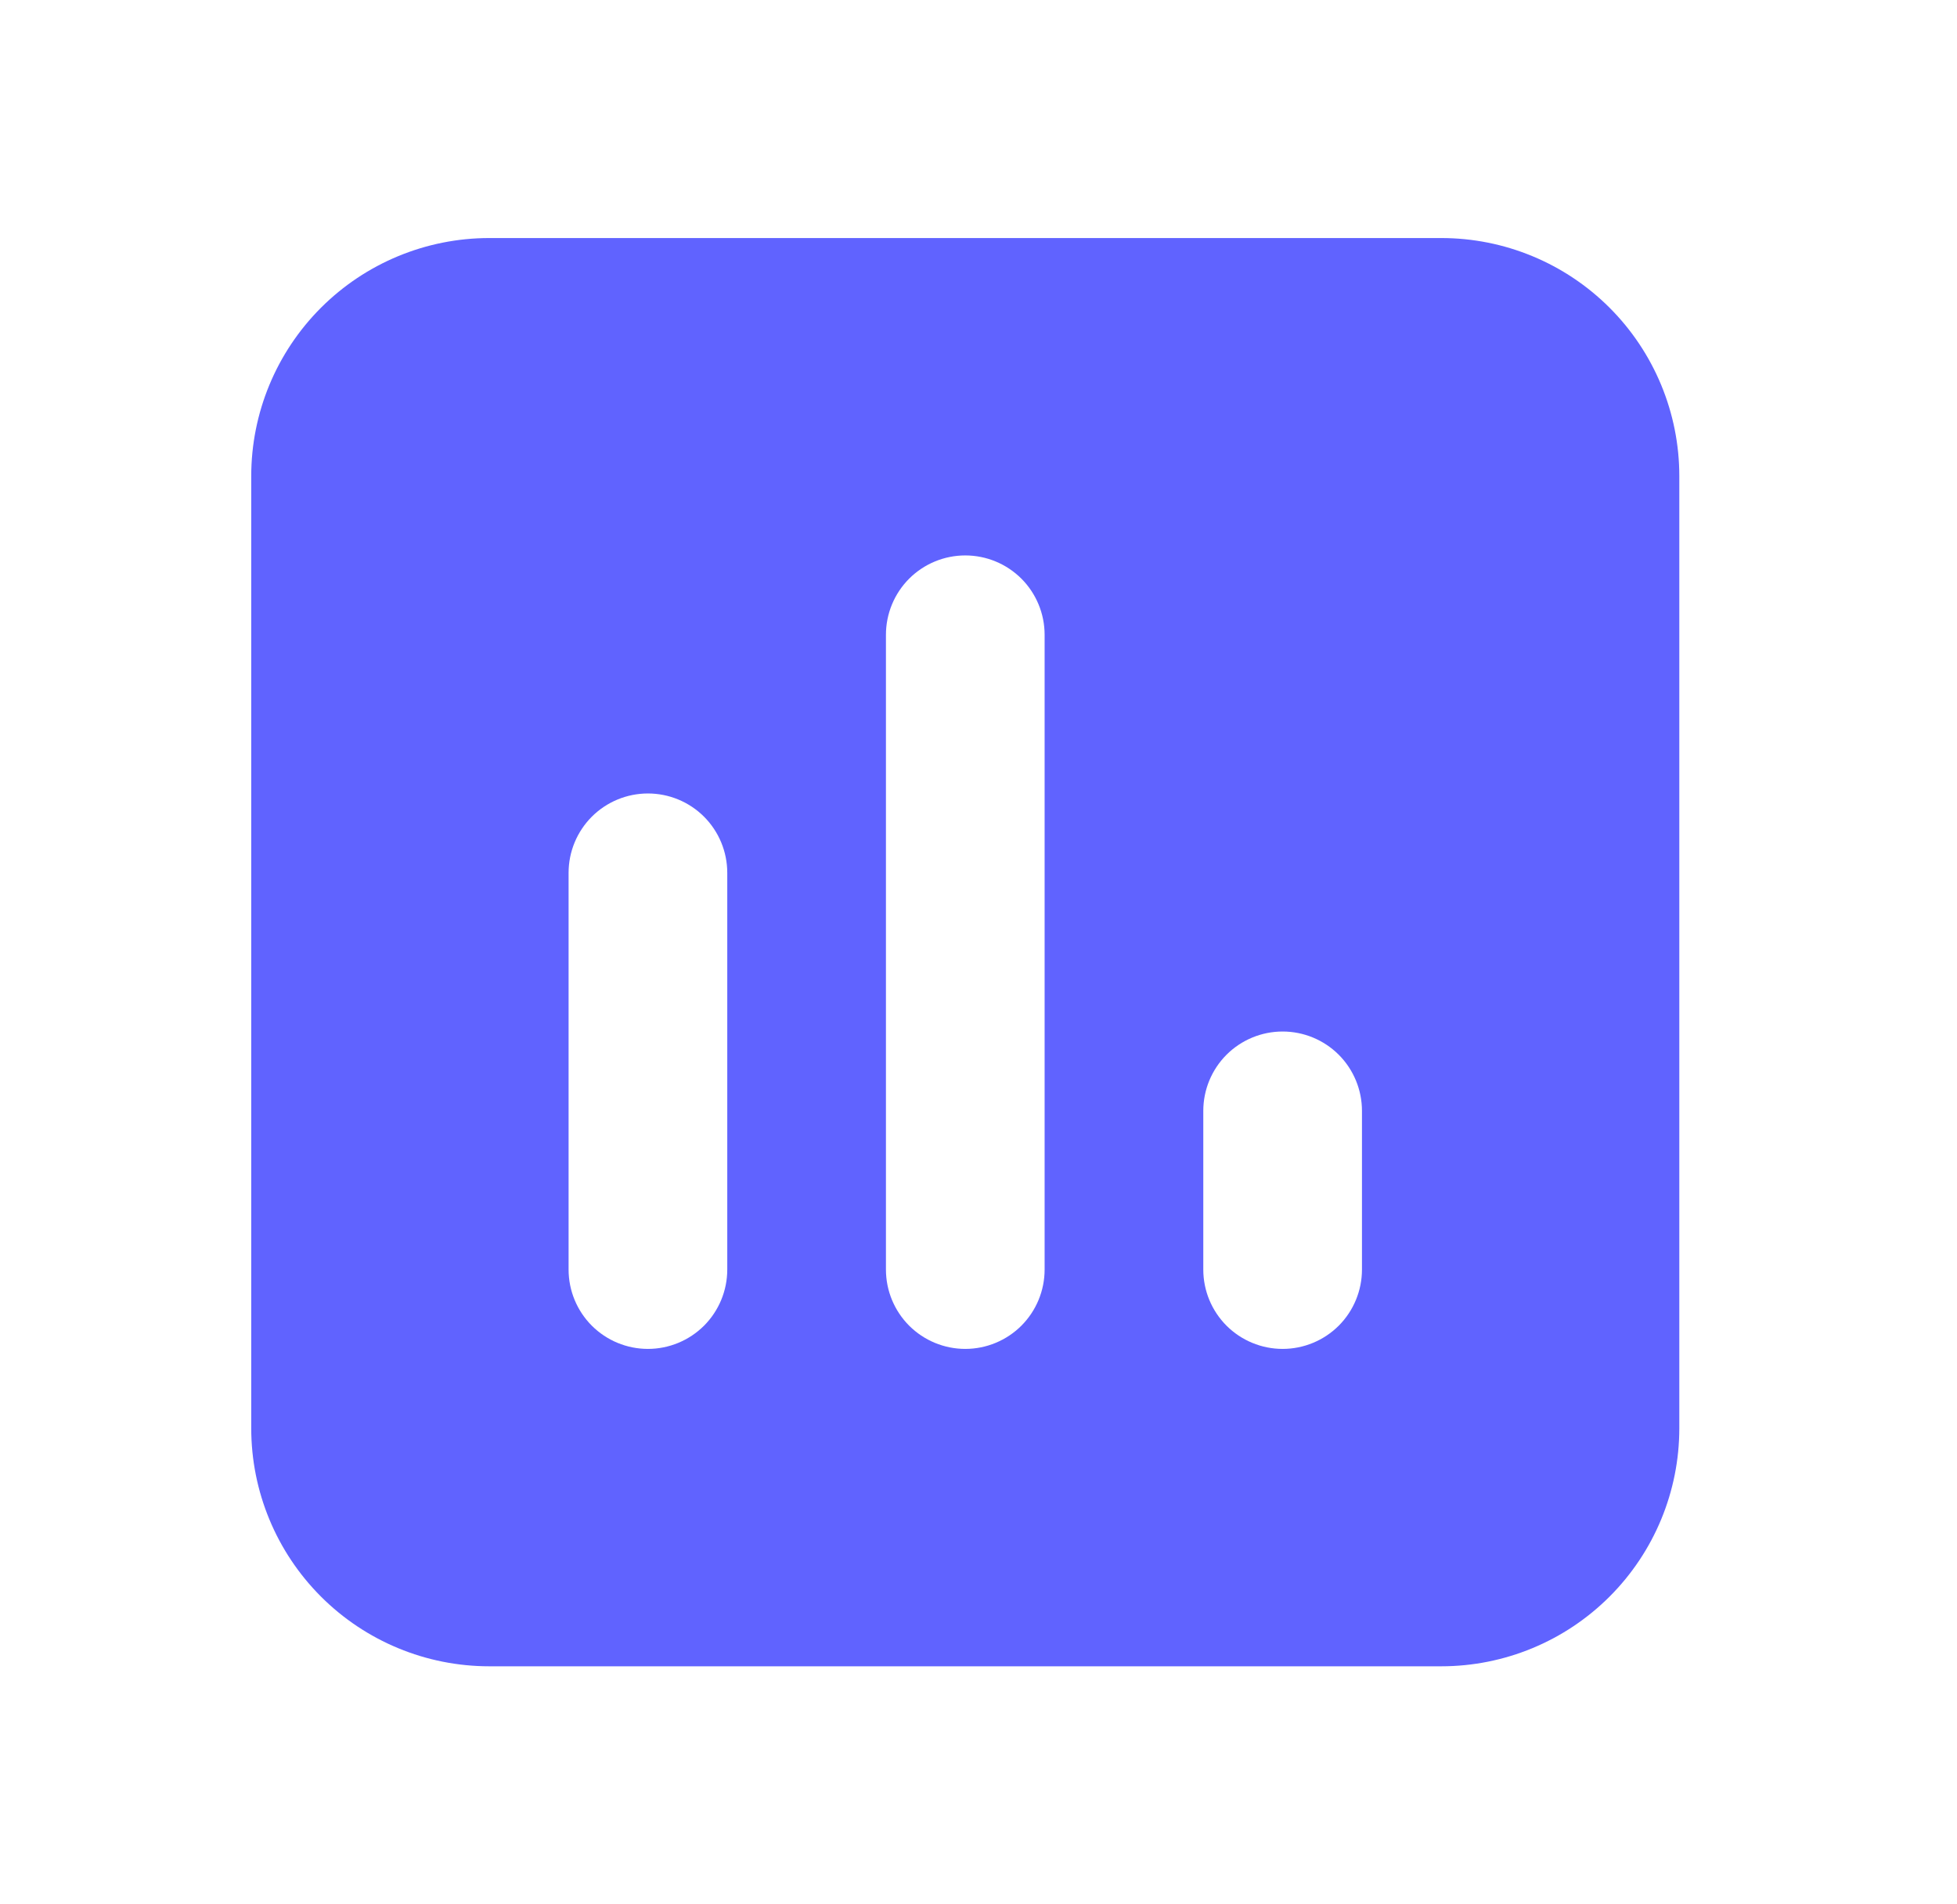 <?xml version="1.0" encoding="UTF-8"?> <svg xmlns="http://www.w3.org/2000/svg" width="37" height="36" viewBox="0 0 37 36" fill="none"><path fill-rule="evenodd" clip-rule="evenodd" d="M4.75 9C4.75 7.807 5.224 6.662 6.068 5.818C6.912 4.974 8.057 4.5 9.25 4.5H27.25C28.444 4.5 29.588 4.974 30.432 5.818C31.276 6.662 31.75 7.807 31.75 9V27C31.75 28.194 31.276 29.338 30.432 30.182C29.588 31.026 28.444 31.5 27.25 31.5H9.25C8.057 31.5 6.912 31.026 6.068 30.182C5.224 29.338 4.75 28.194 4.75 27V9ZM19.75 12C19.75 11.602 19.592 11.221 19.311 10.939C19.029 10.658 18.648 10.5 18.25 10.5C17.852 10.5 17.471 10.658 17.189 10.939C16.908 11.221 16.75 11.602 16.75 12V24C16.75 24.398 16.908 24.779 17.189 25.061C17.471 25.342 17.852 25.5 18.25 25.5C18.648 25.5 19.029 25.342 19.311 25.061C19.592 24.779 19.75 24.398 19.75 24V12ZM13.75 16.5C13.75 16.102 13.592 15.721 13.311 15.439C13.029 15.158 12.648 15 12.25 15C11.852 15 11.471 15.158 11.189 15.439C10.908 15.721 10.75 16.102 10.75 16.5V24C10.75 24.398 10.908 24.779 11.189 25.061C11.471 25.342 11.852 25.5 12.25 25.5C12.648 25.5 13.029 25.342 13.311 25.061C13.592 24.779 13.75 24.398 13.75 24V16.5ZM25.75 21C25.75 20.602 25.592 20.221 25.311 19.939C25.029 19.658 24.648 19.5 24.25 19.5C23.852 19.5 23.471 19.658 23.189 19.939C22.908 20.221 22.75 20.602 22.75 21V24C22.75 24.398 22.908 24.779 23.189 25.061C23.471 25.342 23.852 25.5 24.25 25.5C24.648 25.5 25.029 25.342 25.311 25.061C25.592 24.779 25.75 24.398 25.75 24V21Z" fill="#6063FF"></path></svg> 